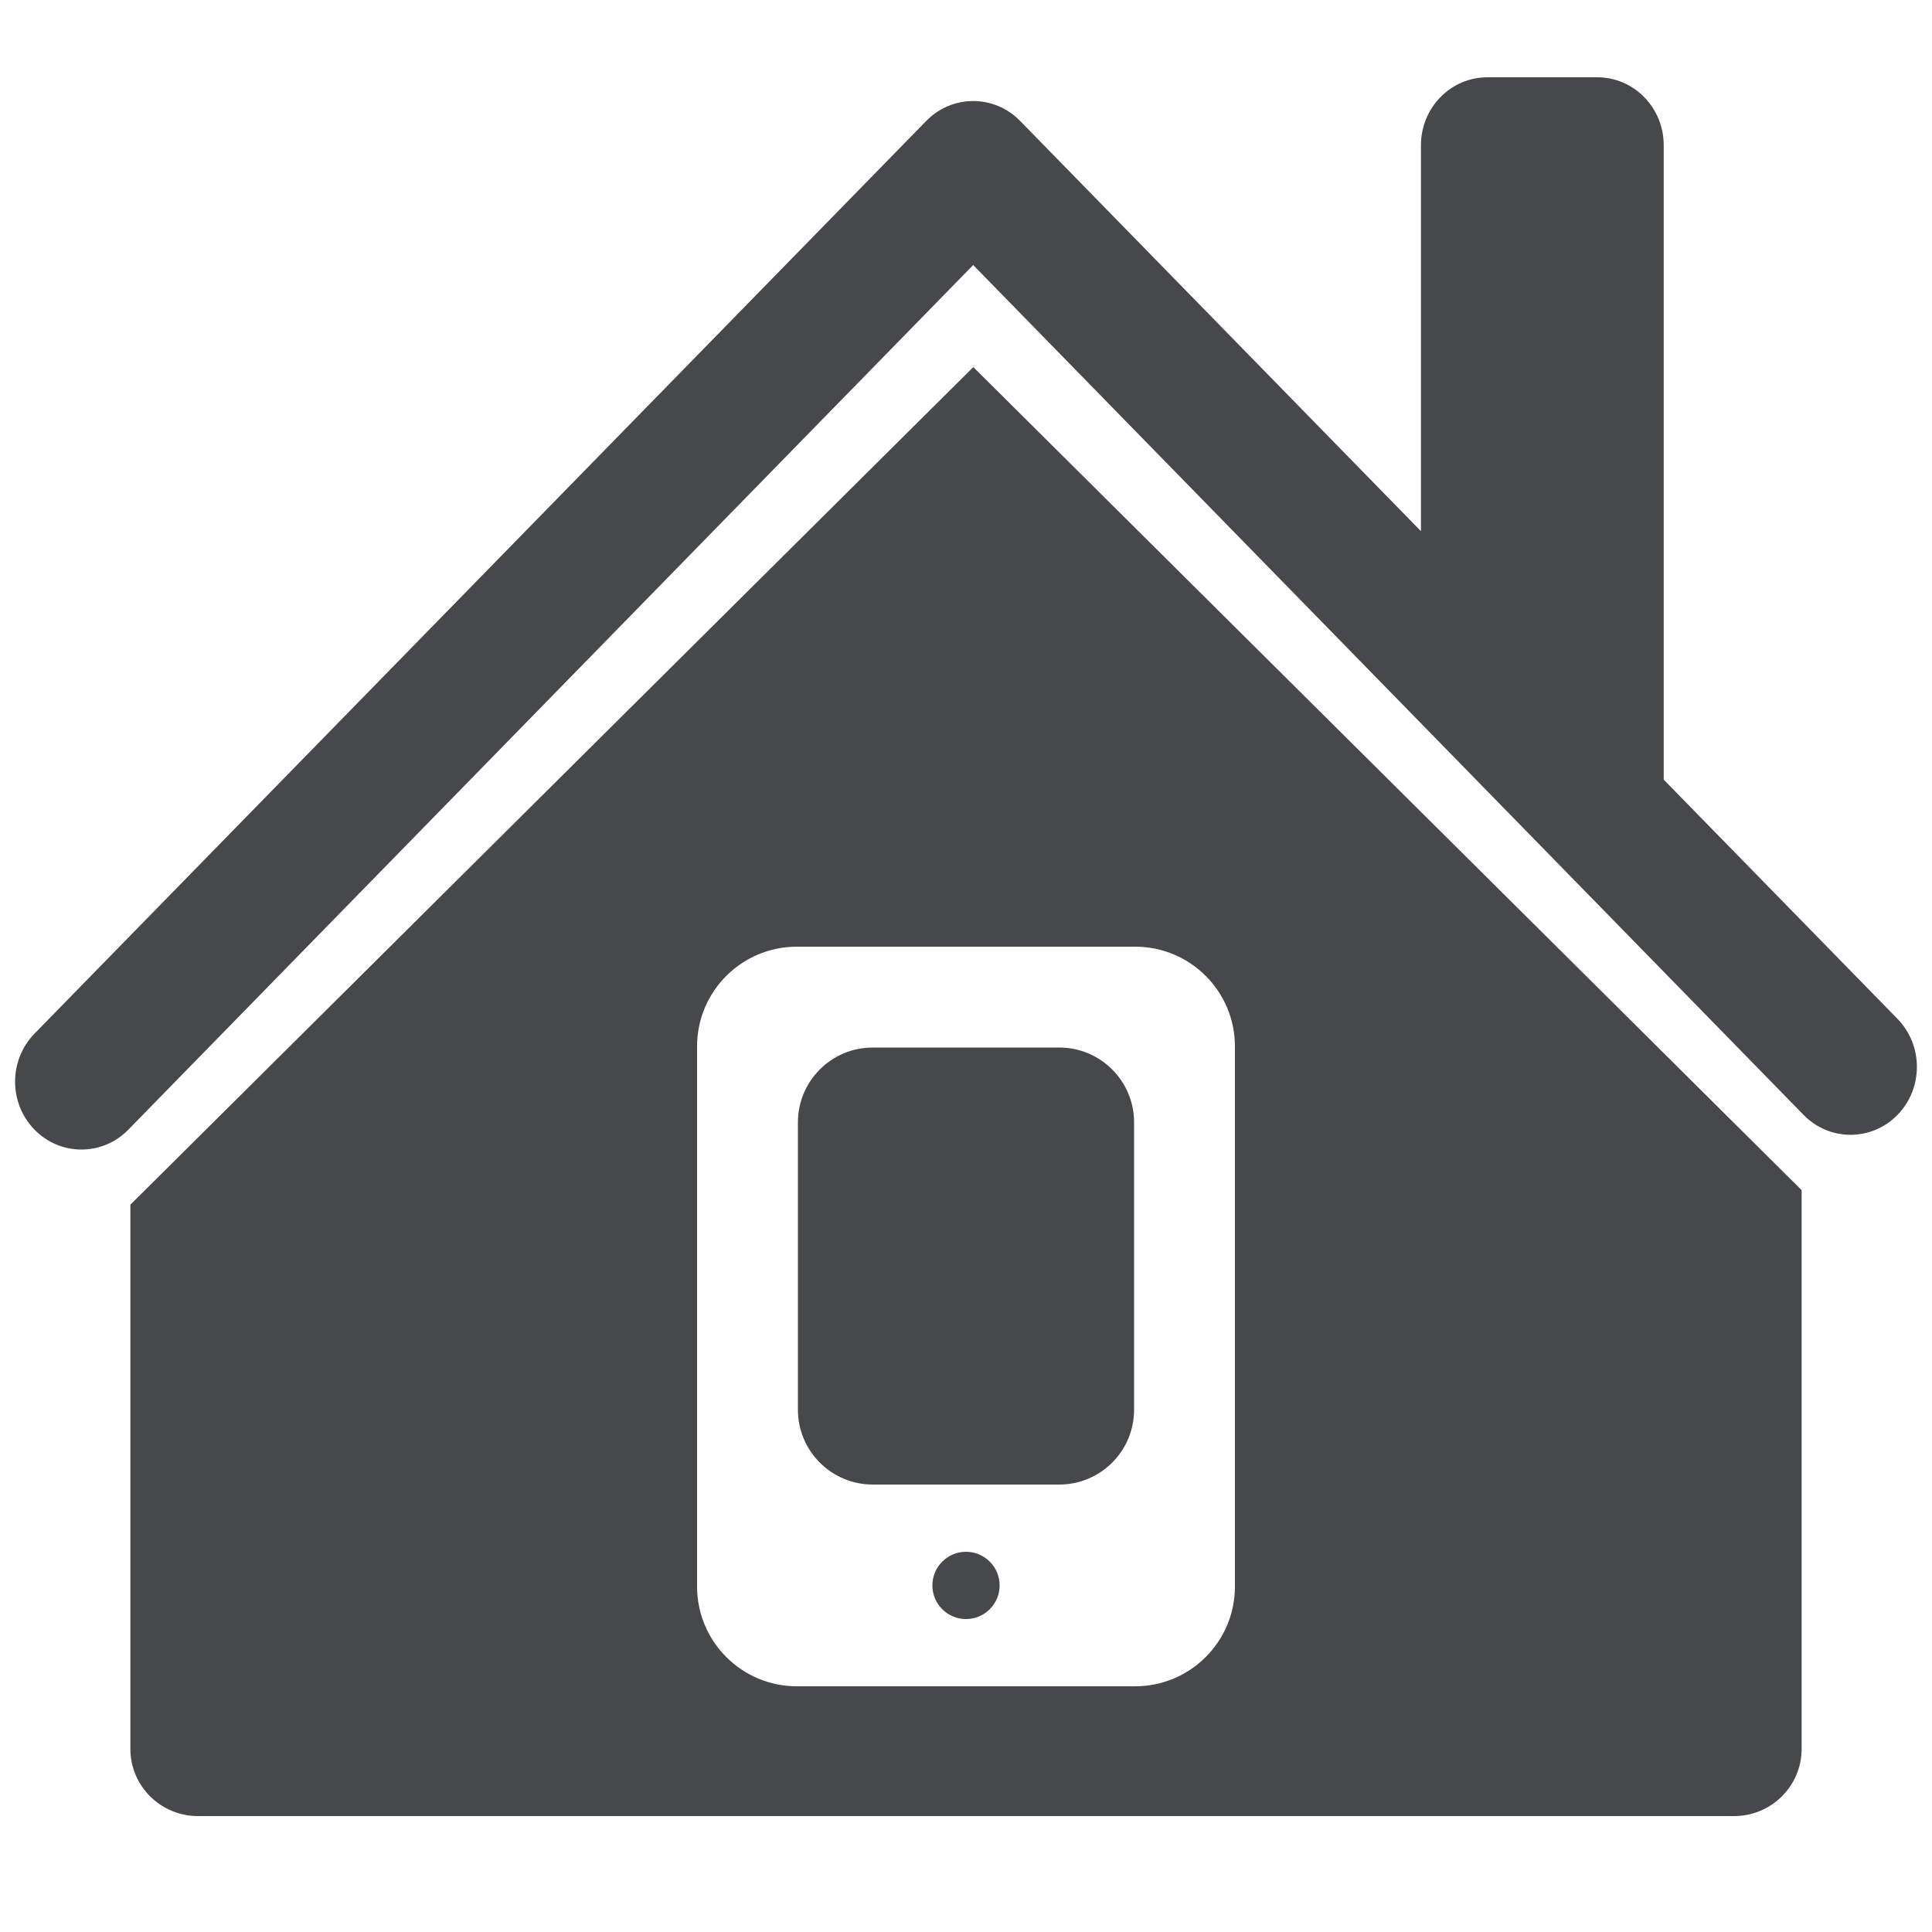 <svg width="50" height="50" viewBox="0 0 50 50" fill="none" xmlns="http://www.w3.org/2000/svg">
<g clip-path="url(#clip0_6092_2134)">
<path fill-rule="evenodd" clip-rule="evenodd" d="M46.626 30.801L25.189 9.5L3.374 31.178V45.26C3.374 46.221 4.157 47 5.124 47H44.876C45.844 47 46.626 46.221 46.626 45.26V30.801ZM43.057 3.759C43.057 2.788 42.287 2 41.338 2H38.493C37.544 2 36.774 2.788 36.774 3.759V13.747L26.401 3.13C25.731 2.443 24.641 2.443 23.971 3.13L0.893 26.75C0.223 27.436 0.223 28.549 0.893 29.235C1.228 29.579 1.668 29.75 2.108 29.75C2.546 29.75 2.987 29.579 3.322 29.235L25.186 6.859L46.677 28.854C47.347 29.54 48.435 29.54 49.106 28.854C49.777 28.167 49.777 27.054 49.106 26.367L43.057 20.177V3.759ZM20.622 24.5C19.196 24.5 18.04 25.656 18.04 27.082V41.058C18.04 42.484 19.196 43.641 20.622 43.641H29.378C30.804 43.641 31.96 42.484 31.96 41.058V27.082C31.96 25.656 30.804 24.5 29.378 24.5H20.622ZM22.587 27.11C21.517 27.11 20.65 27.977 20.65 29.047V36.484C20.65 37.553 21.517 38.42 22.587 38.42H27.413C28.483 38.42 29.35 37.553 29.35 36.484V29.047C29.35 27.977 28.483 27.11 27.413 27.11H22.587ZM25.87 41.031C25.87 41.511 25.481 41.901 25 41.901C24.52 41.901 24.13 41.511 24.13 41.031C24.13 40.55 24.52 40.16 25 40.16C25.481 40.16 25.87 40.55 25.87 41.031Z" fill="#47484A"/>
</g>
<defs>
<clipPath id="clip0_6092_2134">
<rect width="50" height="50" fill="white"/>
</clipPath>
</defs>
</svg>
